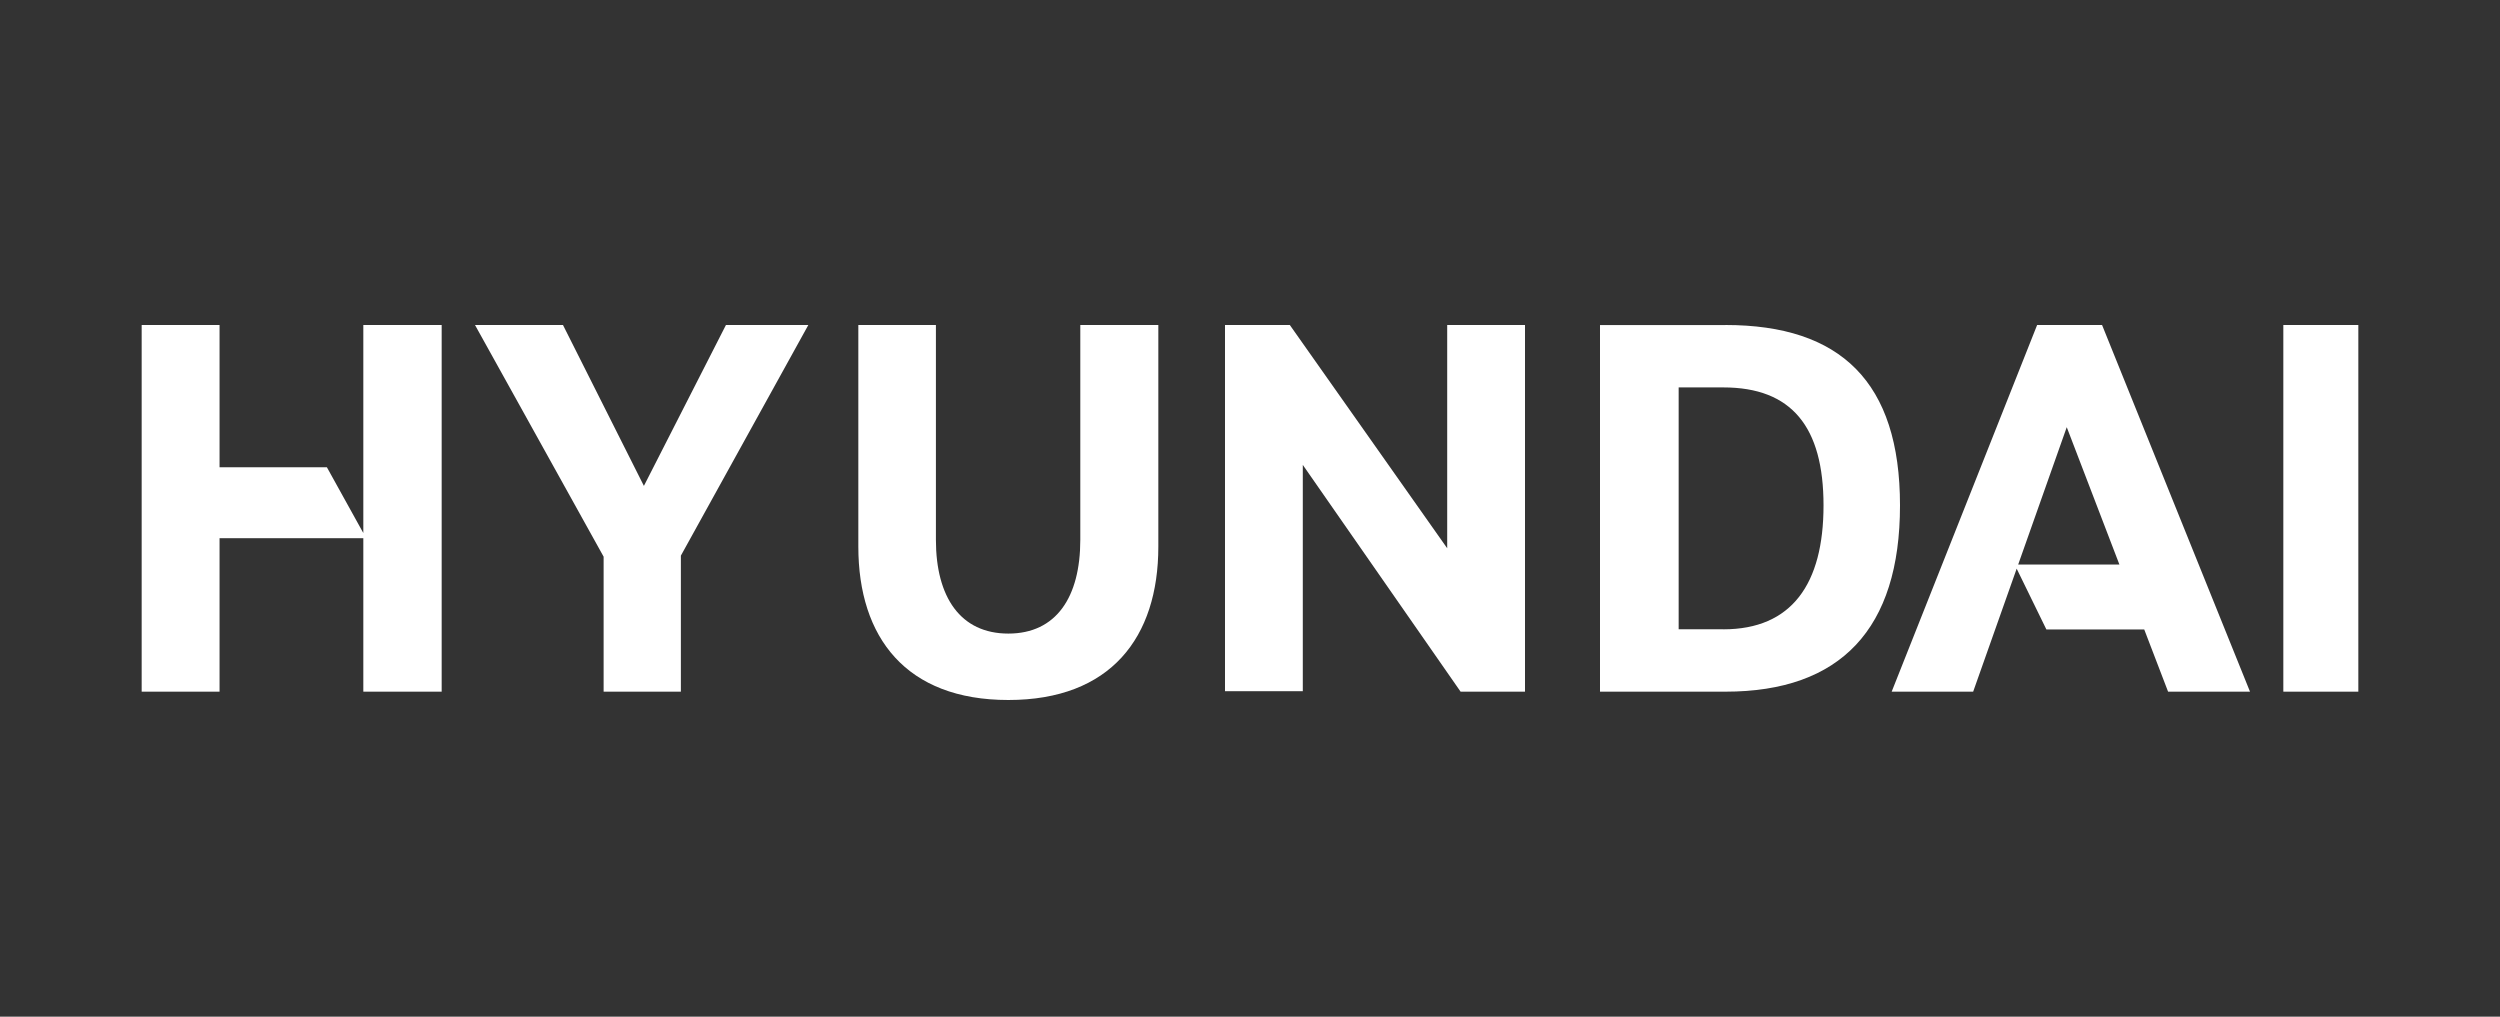 <?xml version="1.0" encoding="UTF-8"?>
<svg width="300px" height="122px" viewBox="0 0 300 122" version="1.1" xmlns="http://www.w3.org/2000/svg" xmlns:xlink="http://www.w3.org/1999/xlink">
    <rect x="0" y="0" width="300" height="122" fill="#333333" stroke="none"/>
    <title>HCE Logo Copy</title>
    <g id="HCE-Logo-Copy" stroke="none" stroke-width="1" fill="none" fill-rule="evenodd">
        <g id="HYUNDAI-BRAND-LOGO_WHITE_RGB" transform="translate(17, 39)" fill="#FFFFFF" fill-rule="nonzero">
            <path d="M190.06,0.004 L175,0.004 L175,44 L190.06,44 C203.885,44 211,36.462 211,21.65 C211,6.838 203.881,0 190.06,0 L190.06,0.004 Z M189.803,36.515 L184.439,36.515 L184.439,7.49 L189.803,7.49 C198.006,7.49 201.823,12.227 201.823,21.654 C201.823,31.081 198.006,36.519 189.803,36.519 L189.803,36.515 Z" id="Shape"></path>
            <polygon id="Path" points="70.113 0 60.268 19.308 50.557 0 40 0 55.434 27.801 55.434 44 64.705 44 64.705 27.678 80 0"></polygon>
            <path d="M112.636,25.781 C112.636,32.668 109.739,37.03 104,37.03 C98.261,37.03 95.309,32.668 95.309,25.781 L95.309,0 L86,0 L86,26.591 C86,37.518 91.739,45 104,45 C116.261,45 122,37.518 122,26.591 L122,0 L112.636,0 L112.636,25.781 Z" id="Path"></path>
            <polygon id="Path" points="156.664 26.79 137.779 0 130 0 130 43.943 139.336 43.943 139.336 16.788 158.271 44 166 44 166 0 156.664 0"></polygon>
            <rect id="Rectangle" x="257" y="0" width="9" height="44"></rect>
            <polyline id="Path" points="26.599 17.072 26.599 17.072 26.599 24.964 22.228 17.072 22.228 17.072 9.346 17.072 9.346 0 0 0 0 44 9.346 44 9.346 25.58 26.599 25.58 26.599 44 36 44 36 0 26.599 0 26.599 17.072"></polyline>
            <path d="M235.248,0 L227.455,0 L210,44 L219.779,44 L225.001,29.24 L228.551,36.506 L228.564,36.532 L240.307,36.532 L243.17,44 L253,44 L235.248,0 Z M225.182,28.743 L225.182,28.743 L231.01,12.261 L237.328,28.743 L225.186,28.743 L225.182,28.743 Z" id="Shape"></path>
        </g>
    </g>
</svg>